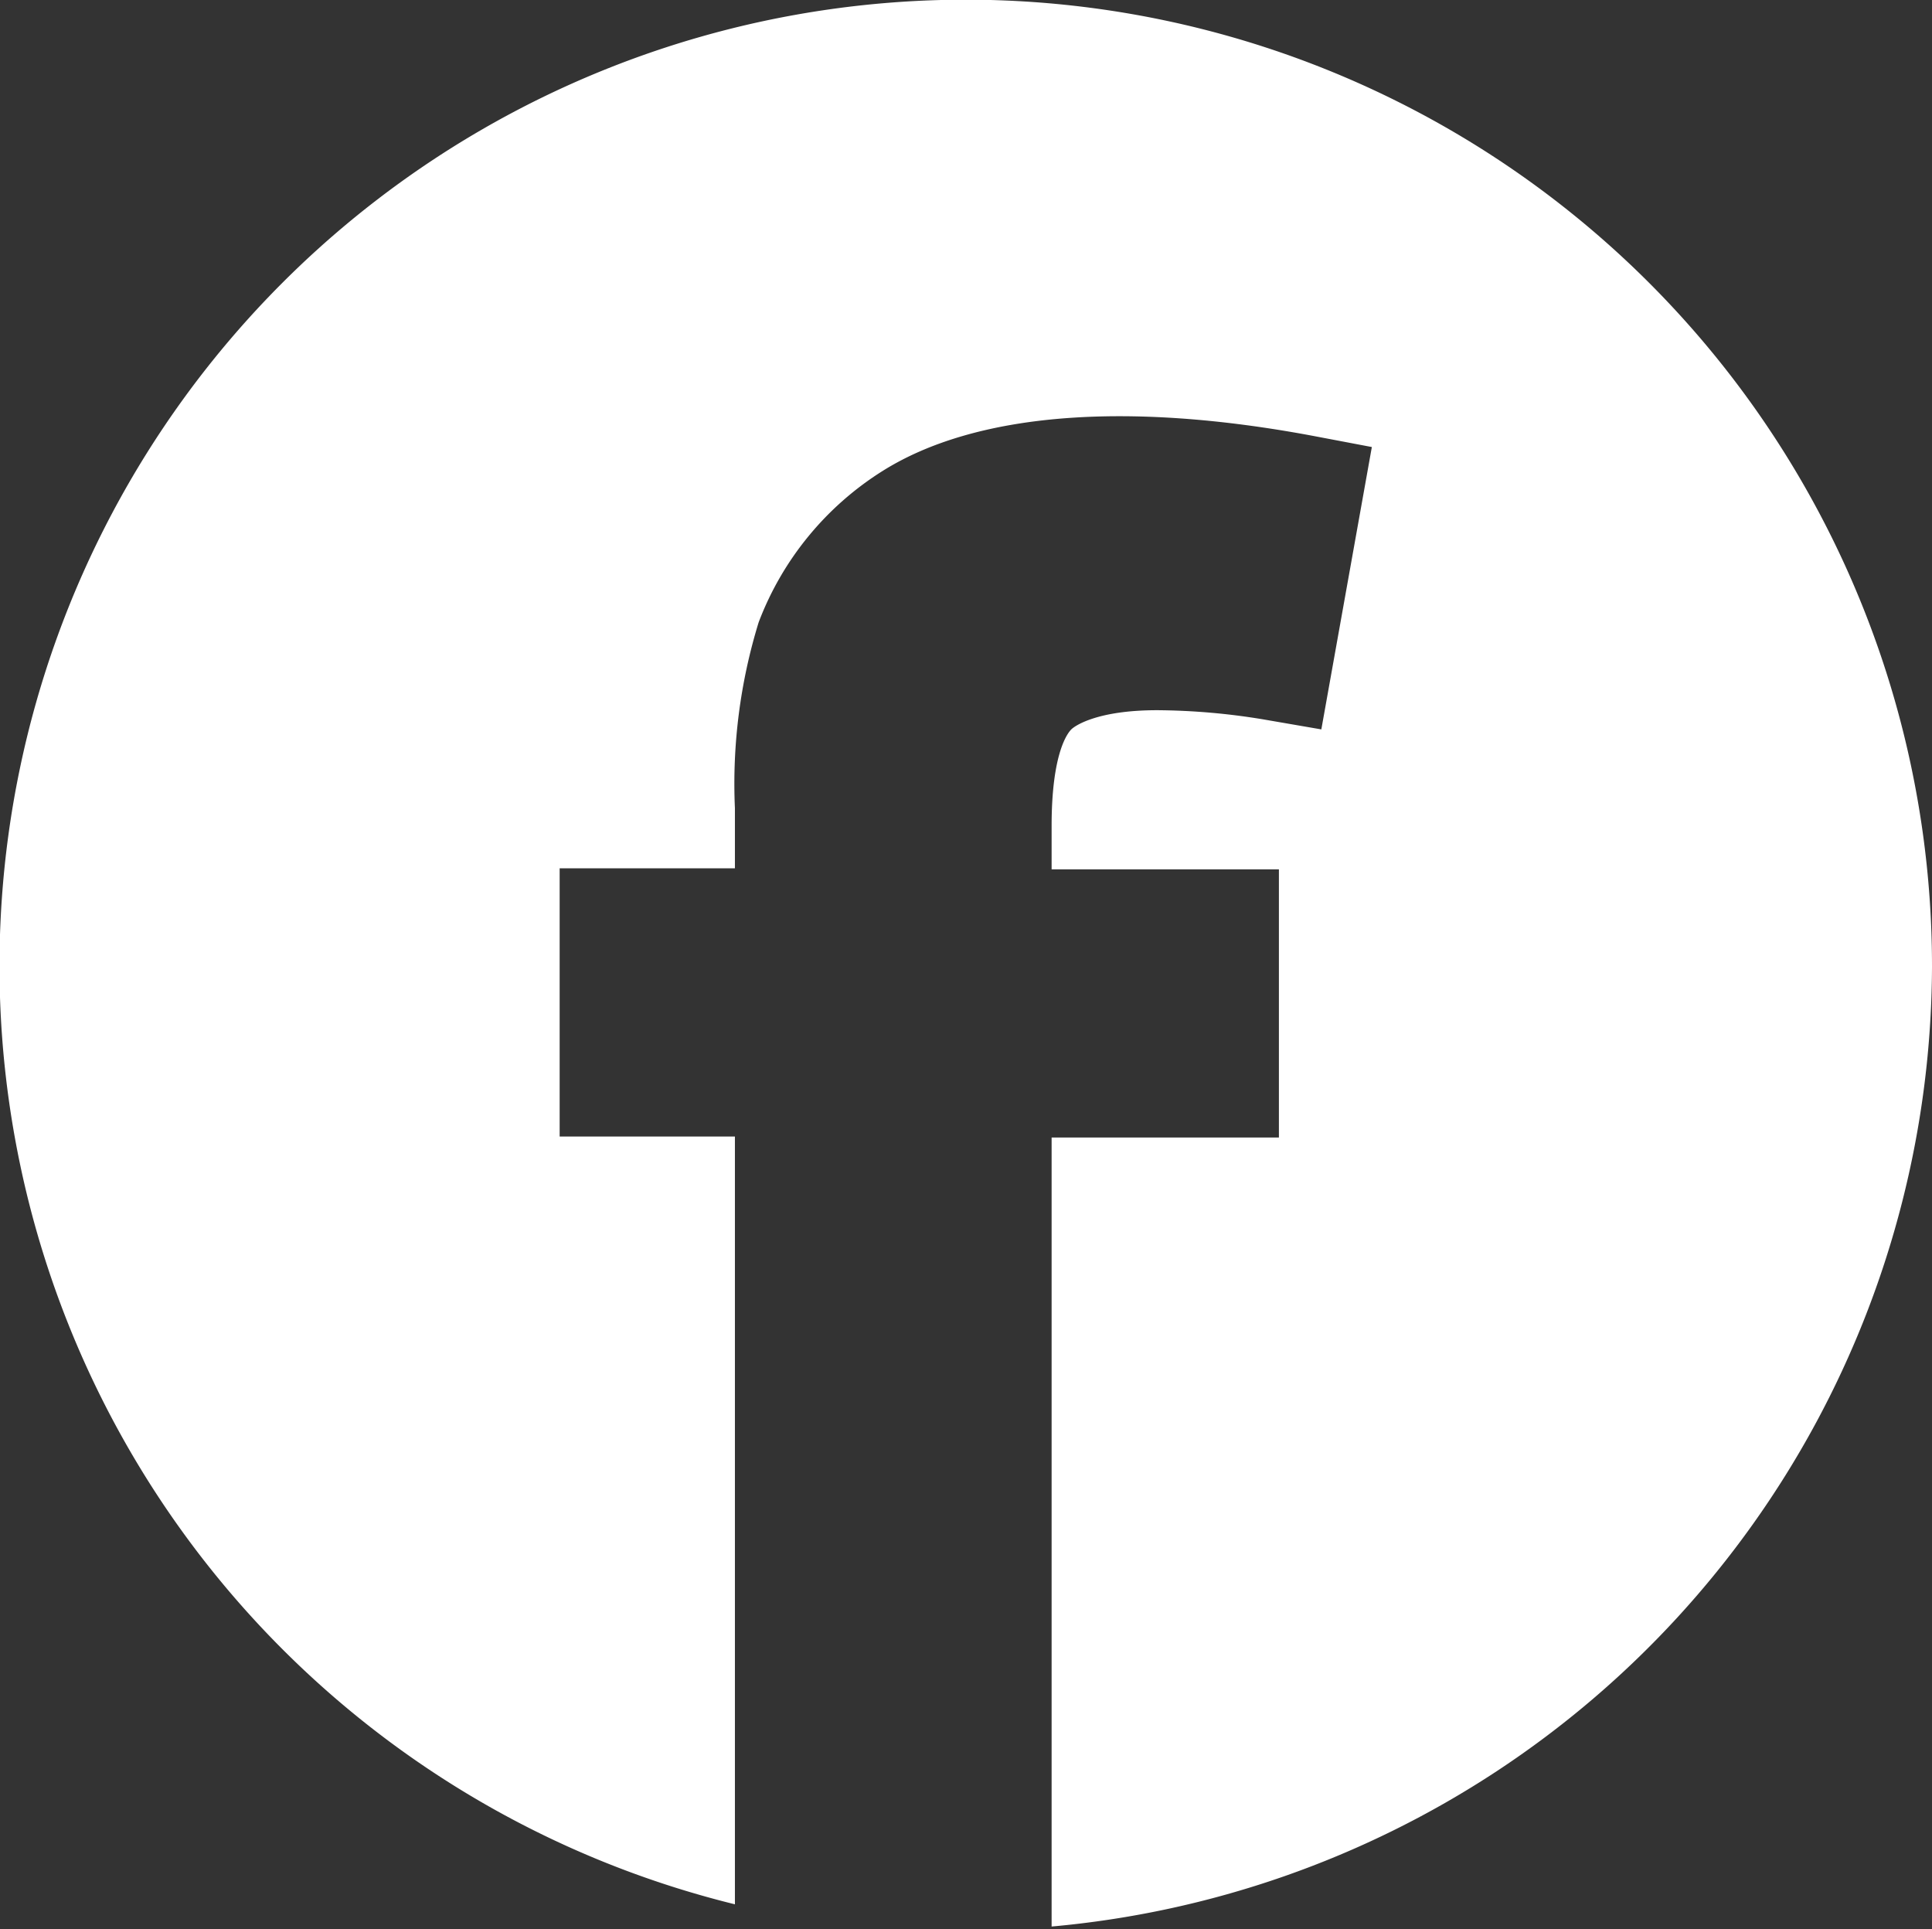 <svg xmlns="http://www.w3.org/2000/svg" width="38.25" height="38.19" viewBox="0 0 38.25 38.19">
  <rect x="0" y="0" width="38.25" height="38.19" fill="#333333" stroke="none"/>
  <defs>
    <style>
      .cls-1 {
        fill: #fff;
      }
    </style>
  </defs>
  <g id="圖層_2" data-name="圖層 2">
    <g id="footer">
      <path class="cls-1" d="M38.25,19.14a19.14,19.14,0,0,1-17.43,19V22.52h4.5V17.21h-4.5v-.86c0-1.45.32-1.84.39-1.91s.51-.38,1.7-.38a13.32,13.32,0,0,1,2.09.18l1.16.2,1-5.59L26,8.63c-3.73-.7-6.7-.45-8.52.69a6.08,6.08,0,0,0-2.46,3A10.85,10.85,0,0,0,14.55,16v1.19H11.08v5.31h3.47V37.7a19.13,19.13,0,1,1,23.7-18.56Z"/>
    </g>
  </g>
</svg>
